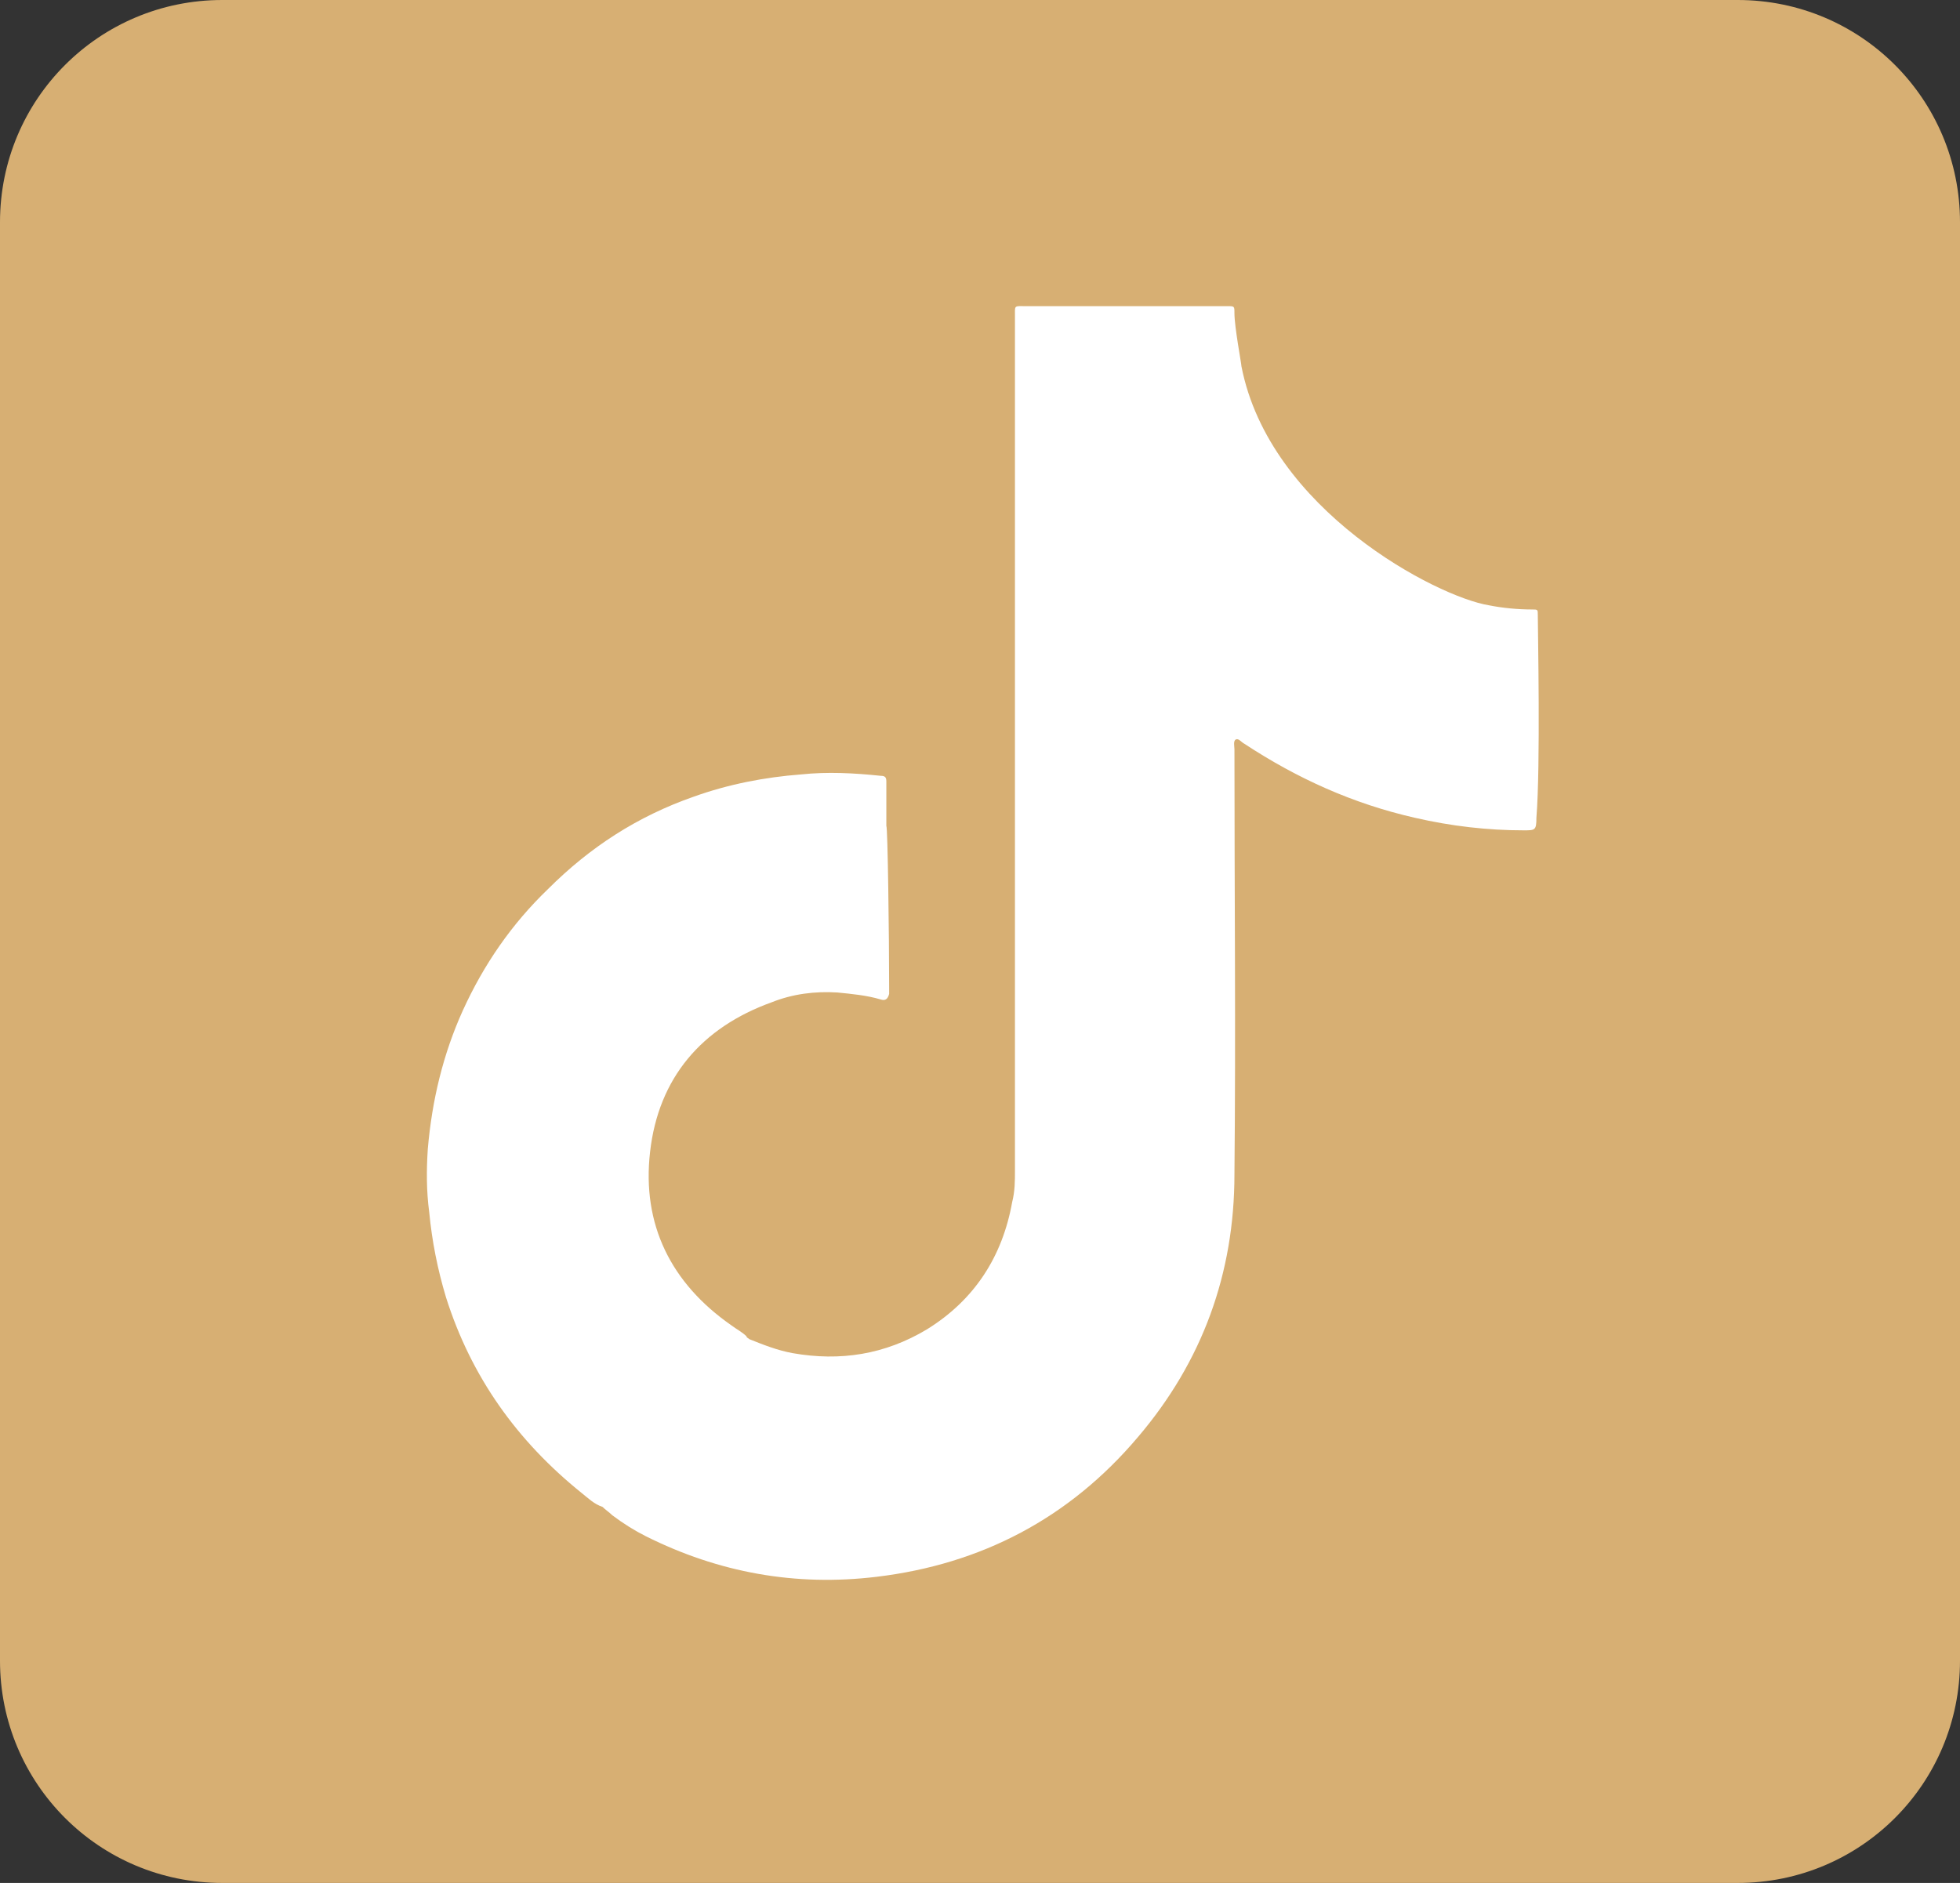 <?xml version="1.0" encoding="UTF-8"?>
<!-- Generator: Adobe Illustrator 27.1.1, SVG Export Plug-In . SVG Version: 6.00 Build 0)  -->
<svg xmlns="http://www.w3.org/2000/svg" xmlns:xlink="http://www.w3.org/1999/xlink" version="1.1" x="0px" y="0px" viewBox="0 0 140.2 134.7" style="enable-background:new 0 0 140.2 134.7;" xml:space="preserve">
<rect x="0" y="0" width="140.2" height="134.7" fill="#333333" stroke="none"/>
<style type="text/css">
	.st0{fill:#D7AF73;}
	.st1{fill:#FFFFFF;}
</style>
<g id="Background">
</g>
<g id="Graphic_Elements">
	<path class="st0" d="M124.3,134.7H15.9c-8.8,0-15.9-7.1-15.9-15.9V15.9C0,7.1,7.1,0,15.9,0h108.4c8.8,0,15.9,7.1,15.9,15.9v102.9   C140.2,127.6,133.1,134.7,124.3,134.7z"></path>
	<g>
		<path class="st1" d="M110,44c0-0.4,0-0.4-0.4-0.4c-1,0-2.1-0.1-3.1-0.3c-3.7-0.6-15.7-6.8-17.7-17.1c0-0.2-0.5-2.8-0.5-3.8    c0-0.5,0-0.5-0.5-0.5c-0.1,0-0.2,0-0.3,0c-4.7,0-9.4,0-14.1,0c-0.9,0-0.8-0.1-0.8,0.8c0,20.3,0,40.7,0,61c0,0.8,0,1.5-0.2,2.3    c-0.7,3.9-2.7,7-6.1,9.1c-3,1.8-6.2,2.3-9.6,1.7c-1.1-0.2-2.1-0.6-3.1-1c-0.1-0.1-0.2-0.1-0.2-0.2c-0.3-0.3-0.7-0.5-1.1-0.8    c-4.3-3-6.4-7.2-5.8-12.4c0.6-5.3,3.7-8.9,8.7-10.7c1.5-0.6,3.1-0.8,4.7-0.7c1,0.1,2.1,0.2,3.1,0.5c0.3,0.1,0.5,0,0.6-0.4    c0-0.1,0-0.3,0-0.4c0-3.7-0.1-11.6-0.2-11.6c0-1.1,0-2.1,0-3.2c0-0.3-0.1-0.4-0.4-0.4c-1.9-0.2-3.8-0.3-5.7-0.1    c-2.6,0.2-5.2,0.7-7.7,1.6c-4,1.4-7.4,3.6-10.4,6.6c-2.6,2.5-4.6,5.4-6.1,8.7c-1.4,3.1-2.2,6.4-2.5,9.9c-0.1,1.5-0.1,3,0.1,4.5    c0.2,2.1,0.6,4.1,1.2,6.1c1.8,5.7,5.1,10.3,9.7,14c0.5,0.4,0.9,0.8,1.5,1c0,0,0,0,0,0c0.2,0.2,0.5,0.4,0.7,0.6    c0.8,0.6,1.6,1.1,2.4,1.5c5.2,2.6,10.7,3.6,16.5,2.9c7.5-0.9,13.8-4.2,18.7-10c4.6-5.4,6.9-11.7,6.9-18.8c0.1-10.1,0-20.3,0-30.4    c0-0.2-0.1-0.6,0.1-0.7c0.2-0.1,0.4,0.2,0.6,0.3c3.8,2.5,7.8,4.3,12.2,5.3c2.6,0.6,5.2,0.9,7.8,0.9c0.8,0,0.9,0,0.9-0.9    C110.2,54.8,110,45,110,44z"></path>
	</g>
</g>
</svg>
